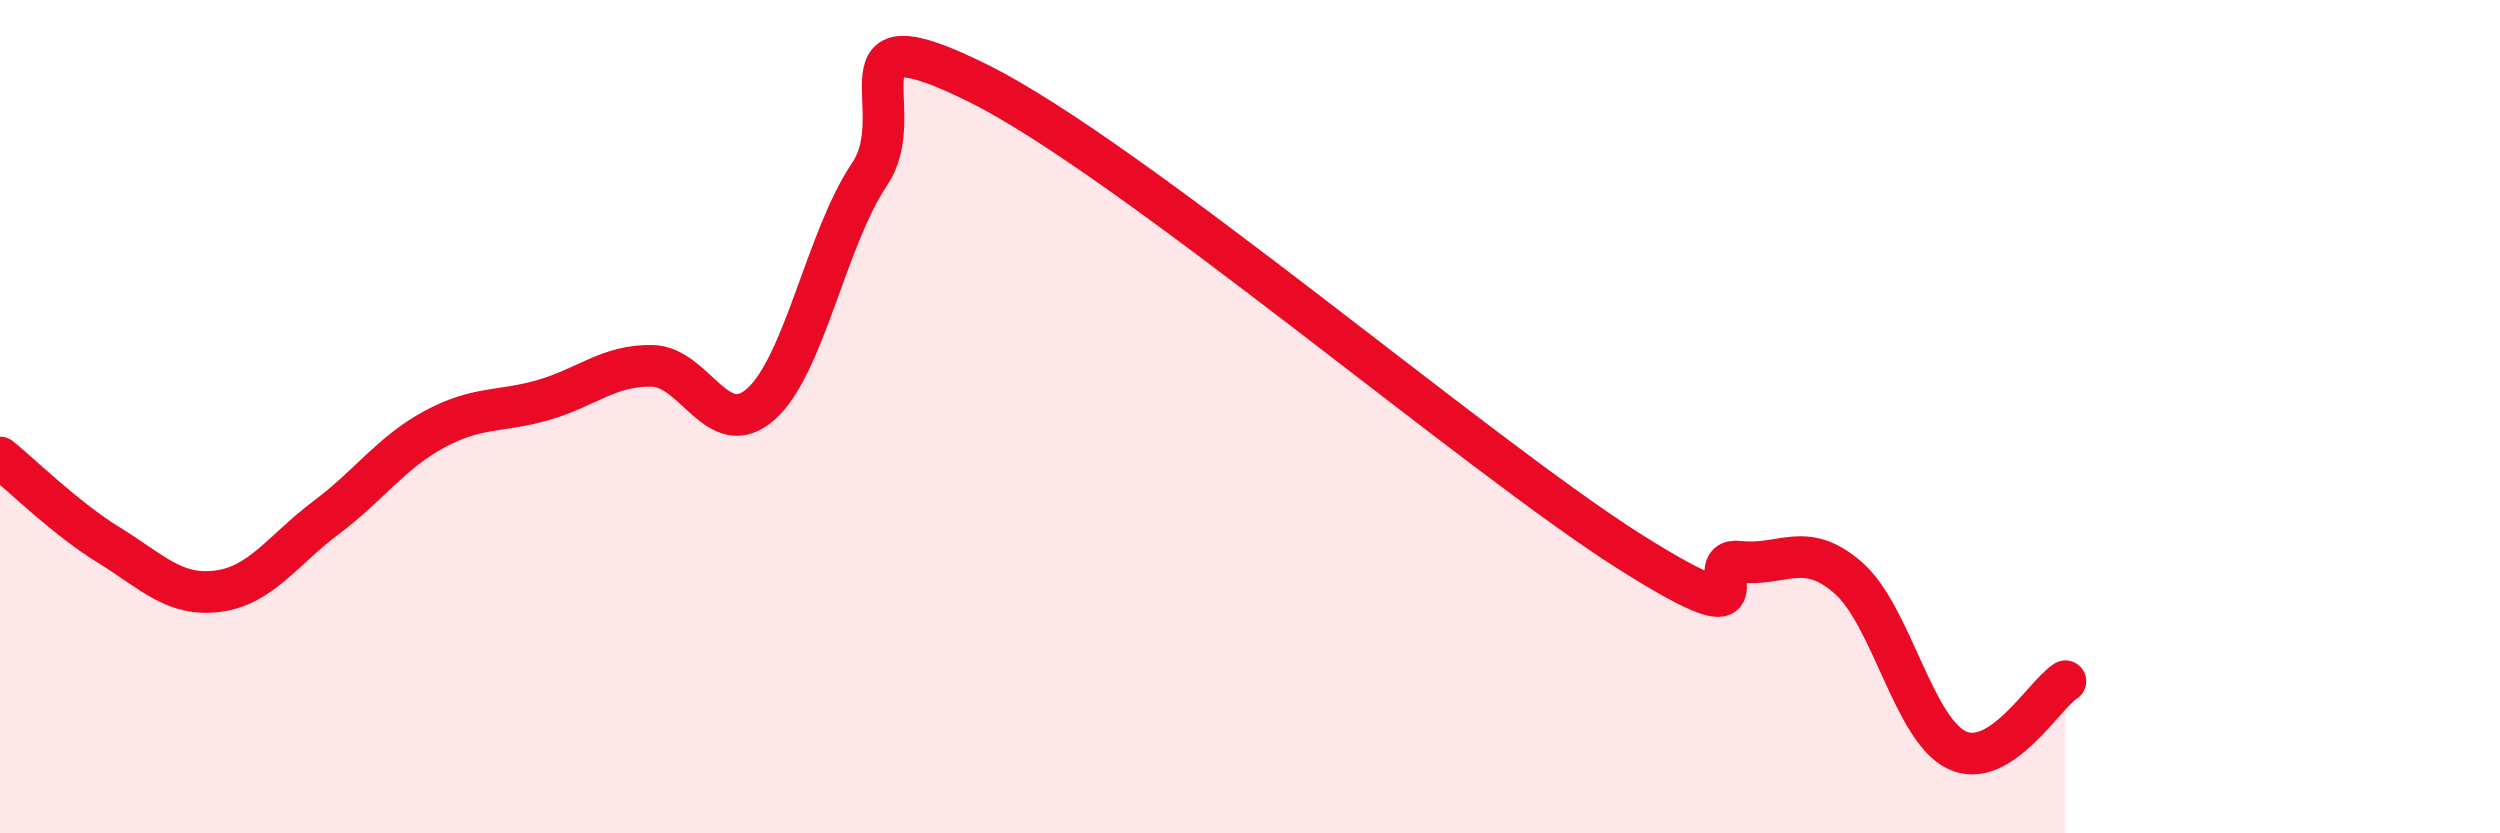 
    <svg width="60" height="20" viewBox="0 0 60 20" xmlns="http://www.w3.org/2000/svg">
      <path
        d="M 0,10.98 C 0.52,11.4 1.57,12.44 2.61,13.08 C 3.65,13.72 4.18,14.32 5.22,14.19 C 6.26,14.06 6.79,13.2 7.83,12.42 C 8.87,11.64 9.39,10.86 10.43,10.3 C 11.47,9.74 12,9.9 13.04,9.6 C 14.08,9.3 14.61,8.76 15.65,8.78 C 16.69,8.8 17.22,10.62 18.26,9.7 C 19.3,8.78 19.83,5.72 20.87,4.18 C 21.91,2.64 19.83,0.19 23.48,2 C 27.13,3.81 35.48,10.95 39.13,13.25 C 42.78,15.55 40.7,13.36 41.74,13.48 C 42.78,13.6 43.31,12.96 44.35,13.86 C 45.39,14.76 45.92,17.5 46.96,18 C 48,18.5 49.05,16.68 49.57,16.35L49.57 20L0 20Z"
        fill="#EB0A25"
        opacity="0.1"
        stroke-linecap="round"
        stroke-linejoin="round"
      />
      <path
        d="M 0,10.98 C 0.52,11.4 1.57,12.44 2.61,13.08 C 3.65,13.72 4.18,14.32 5.22,14.19 C 6.26,14.06 6.79,13.2 7.83,12.42 C 8.87,11.64 9.39,10.86 10.43,10.3 C 11.47,9.74 12,9.9 13.04,9.6 C 14.08,9.3 14.61,8.76 15.65,8.78 C 16.69,8.8 17.22,10.62 18.26,9.7 C 19.3,8.78 19.83,5.72 20.87,4.18 C 21.91,2.64 19.83,0.19 23.48,2 C 27.13,3.81 35.48,10.95 39.13,13.25 C 42.78,15.55 40.7,13.36 41.74,13.48 C 42.78,13.6 43.31,12.96 44.35,13.86 C 45.39,14.76 45.92,17.5 46.96,18 C 48,18.5 49.05,16.68 49.57,16.35"
        stroke="#EB0A25"
        stroke-width="1"
        fill="none"
        stroke-linecap="round"
        stroke-linejoin="round"
      />
    </svg>
  